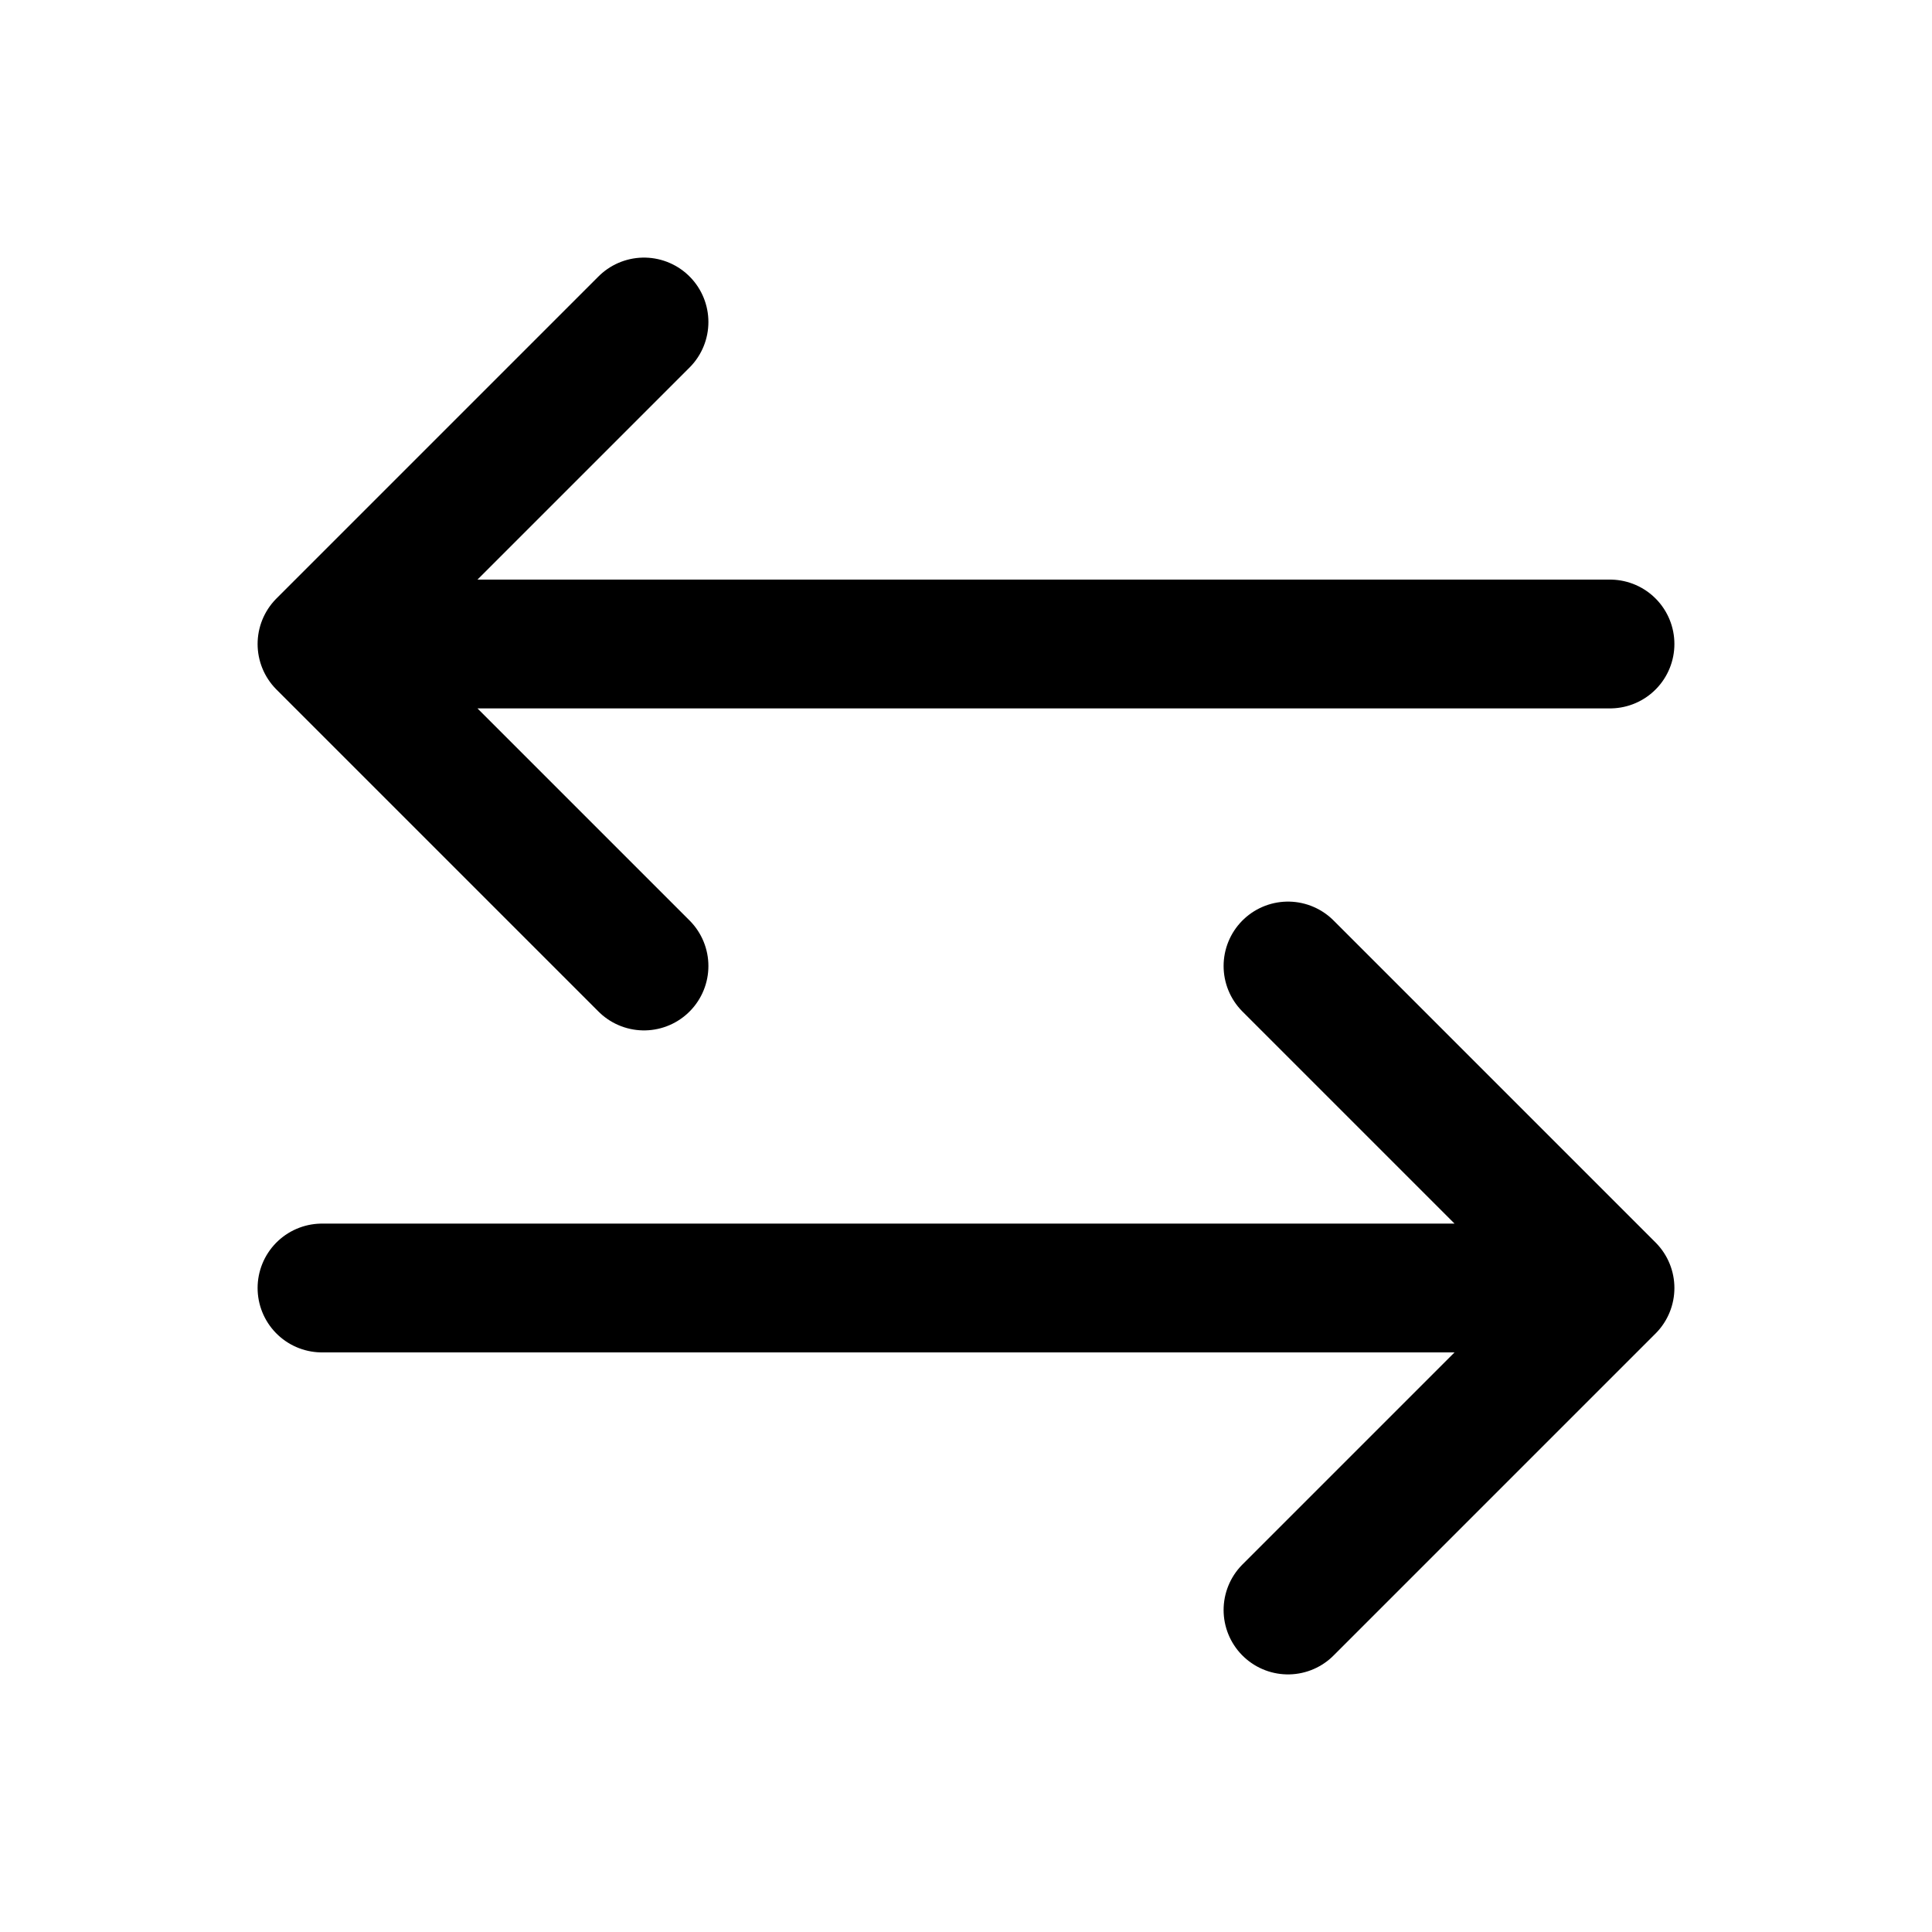 <svg xmlns="http://www.w3.org/2000/svg" width="24" height="24" viewBox="0 0 24 24" fill="none" stroke="currentColor" stroke-width="1.6" stroke-linecap="round" stroke-linejoin="round">
  <path d="M20 8H4m4 4L4 8l4-4M4 16h16m-4 4 4-4-4-4"/>
</svg>
